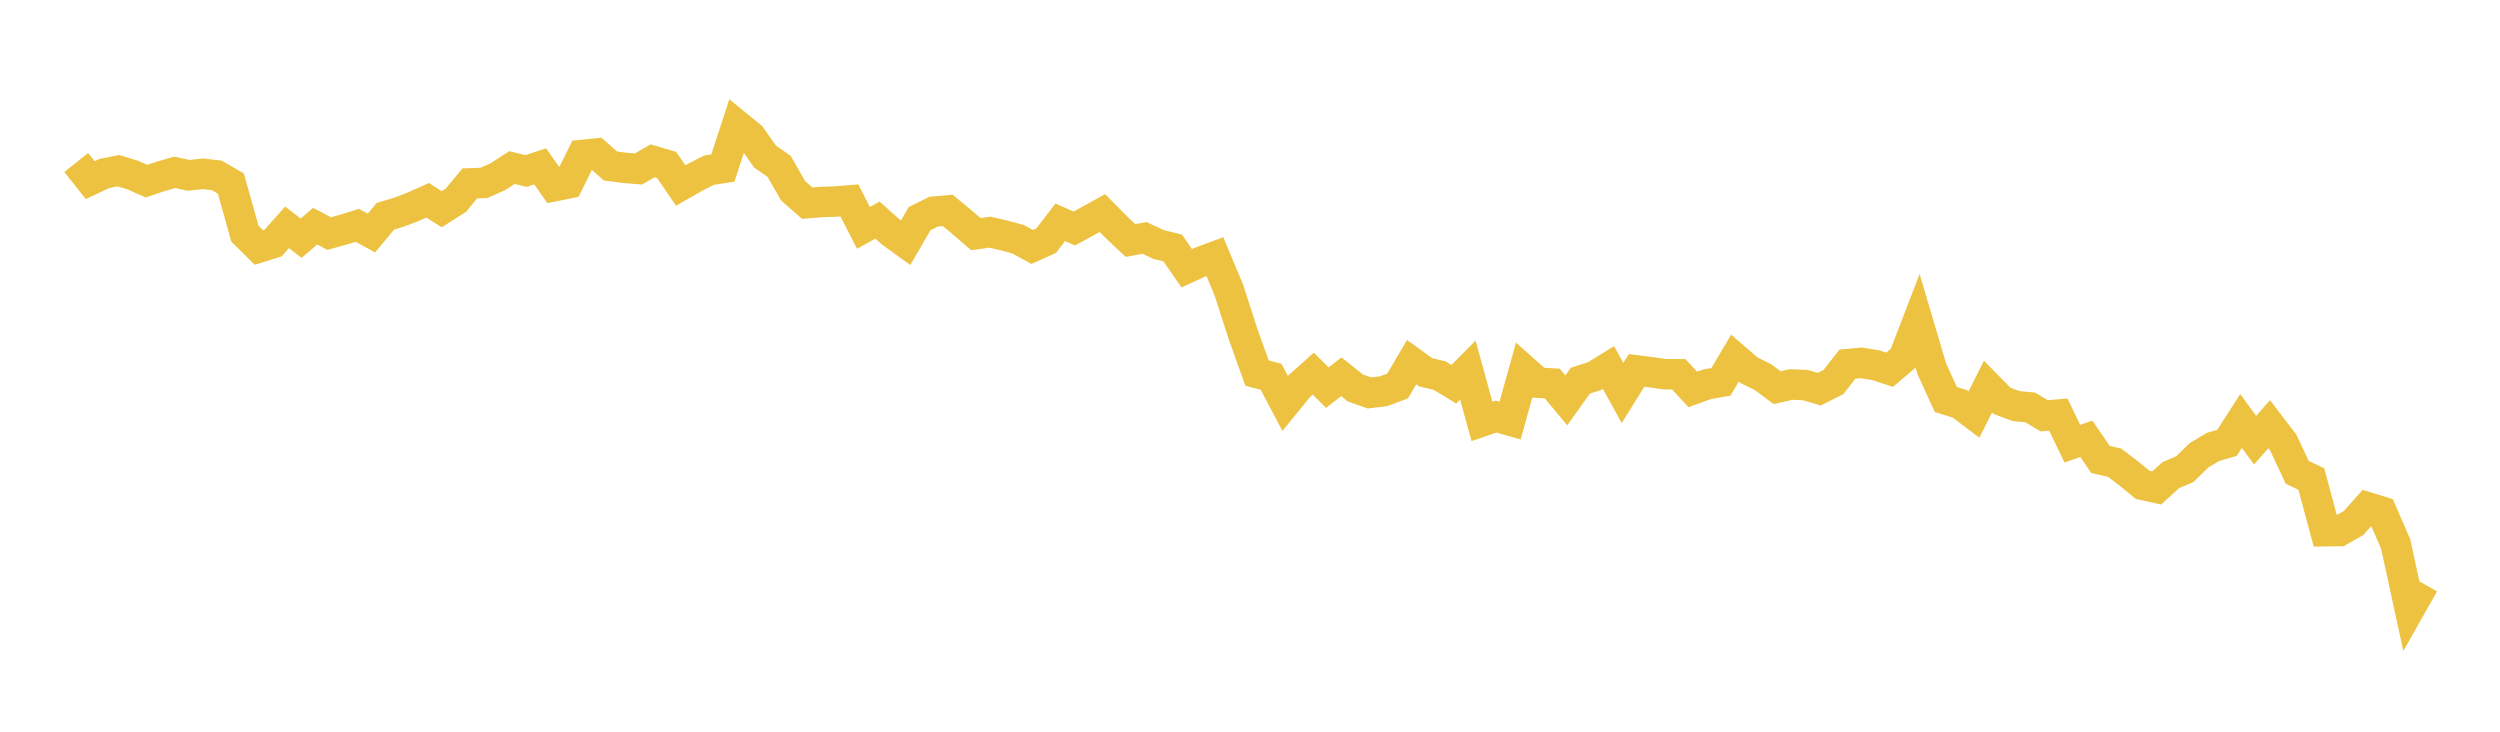 <svg width="164" height="48" xmlns="http://www.w3.org/2000/svg" xmlns:xlink="http://www.w3.org/1999/xlink"><path fill="none" stroke="rgb(237,194,64)" stroke-width="2" d="M5,10.661L5.922,11.819L6.844,11.381L7.766,11.199L8.689,11.477L9.611,11.882L10.533,11.573L11.455,11.305L12.377,11.504L13.299,11.402L14.222,11.504L15.144,12.039L16.066,15.327L16.988,16.237L17.91,15.949L18.832,14.912L19.754,15.628L20.677,14.837L21.599,15.324L22.521,15.066L23.443,14.78L24.365,15.286L25.287,14.184L26.21,13.908L27.132,13.553L28.054,13.14L28.976,13.728L29.898,13.142L30.82,12.03L31.743,12L32.665,11.589L33.587,10.992L34.509,11.221L35.431,10.911L36.353,12.217L37.275,12.031L38.198,10.165L39.12,10.072L40.042,10.886L40.964,11.009L41.886,11.084L42.808,10.549L43.731,10.822L44.653,12.17L45.575,11.644L46.497,11.167L47.419,11.023L48.341,8.208L49.263,8.959L50.186,10.271L51.108,10.911L52.03,12.518L52.952,13.326L53.874,13.251L54.796,13.223L55.719,13.147L56.641,14.947L57.563,14.439L58.485,15.262L59.407,15.928L60.329,14.34L61.251,13.884L62.174,13.805L63.096,14.568L64.018,15.363L64.94,15.229L65.862,15.443L66.784,15.691L67.707,16.2L68.629,15.787L69.551,14.583L70.473,14.99L71.395,14.487L72.317,13.976L73.24,14.91L74.162,15.777L75.084,15.609L76.006,16.04L76.928,16.268L77.85,17.597L78.772,17.174L79.695,16.832L80.617,19.039L81.539,21.899L82.461,24.473L83.383,24.719L84.305,26.466L85.228,25.334L86.15,24.508L87.072,25.429L87.994,24.717L88.916,25.453L89.838,25.777L90.76,25.667L91.683,25.322L92.605,23.756L93.527,24.422L94.449,24.643L95.371,25.206L96.293,24.274L97.216,27.646L98.138,27.328L99.06,27.59L99.982,24.287L100.904,25.106L101.826,25.159L102.749,26.267L103.671,24.974L104.593,24.676L105.515,24.108L106.437,25.778L107.359,24.299L108.281,24.417L109.204,24.547L110.126,24.553L111.048,25.543L111.97,25.213L112.892,25.048L113.814,23.491L114.737,24.288L115.659,24.744L116.581,25.433L117.503,25.223L118.425,25.261L119.347,25.528L120.269,25.067L121.192,23.888L122.114,23.804L123.036,23.955L123.958,24.255L124.88,23.469L125.802,21.074L126.725,24.192L127.647,26.207L128.569,26.497L129.491,27.195L130.413,25.359L131.335,26.297L132.257,26.64L133.18,26.727L134.102,27.276L135.024,27.198L135.946,29.104L136.868,28.785L137.79,30.14L138.713,30.35L139.635,31.05L140.557,31.804L141.479,32.008L142.401,31.173L143.323,30.777L144.246,29.875L145.168,29.32L146.09,29.052L147.012,27.617L147.934,28.875L148.856,27.825L149.778,29.029L150.701,30.987L151.623,31.424L152.545,34.847L153.467,34.837L154.389,34.315L155.311,33.279L156.234,33.565L157.156,35.686L158.078,39.931L159,38.301"></path></svg>